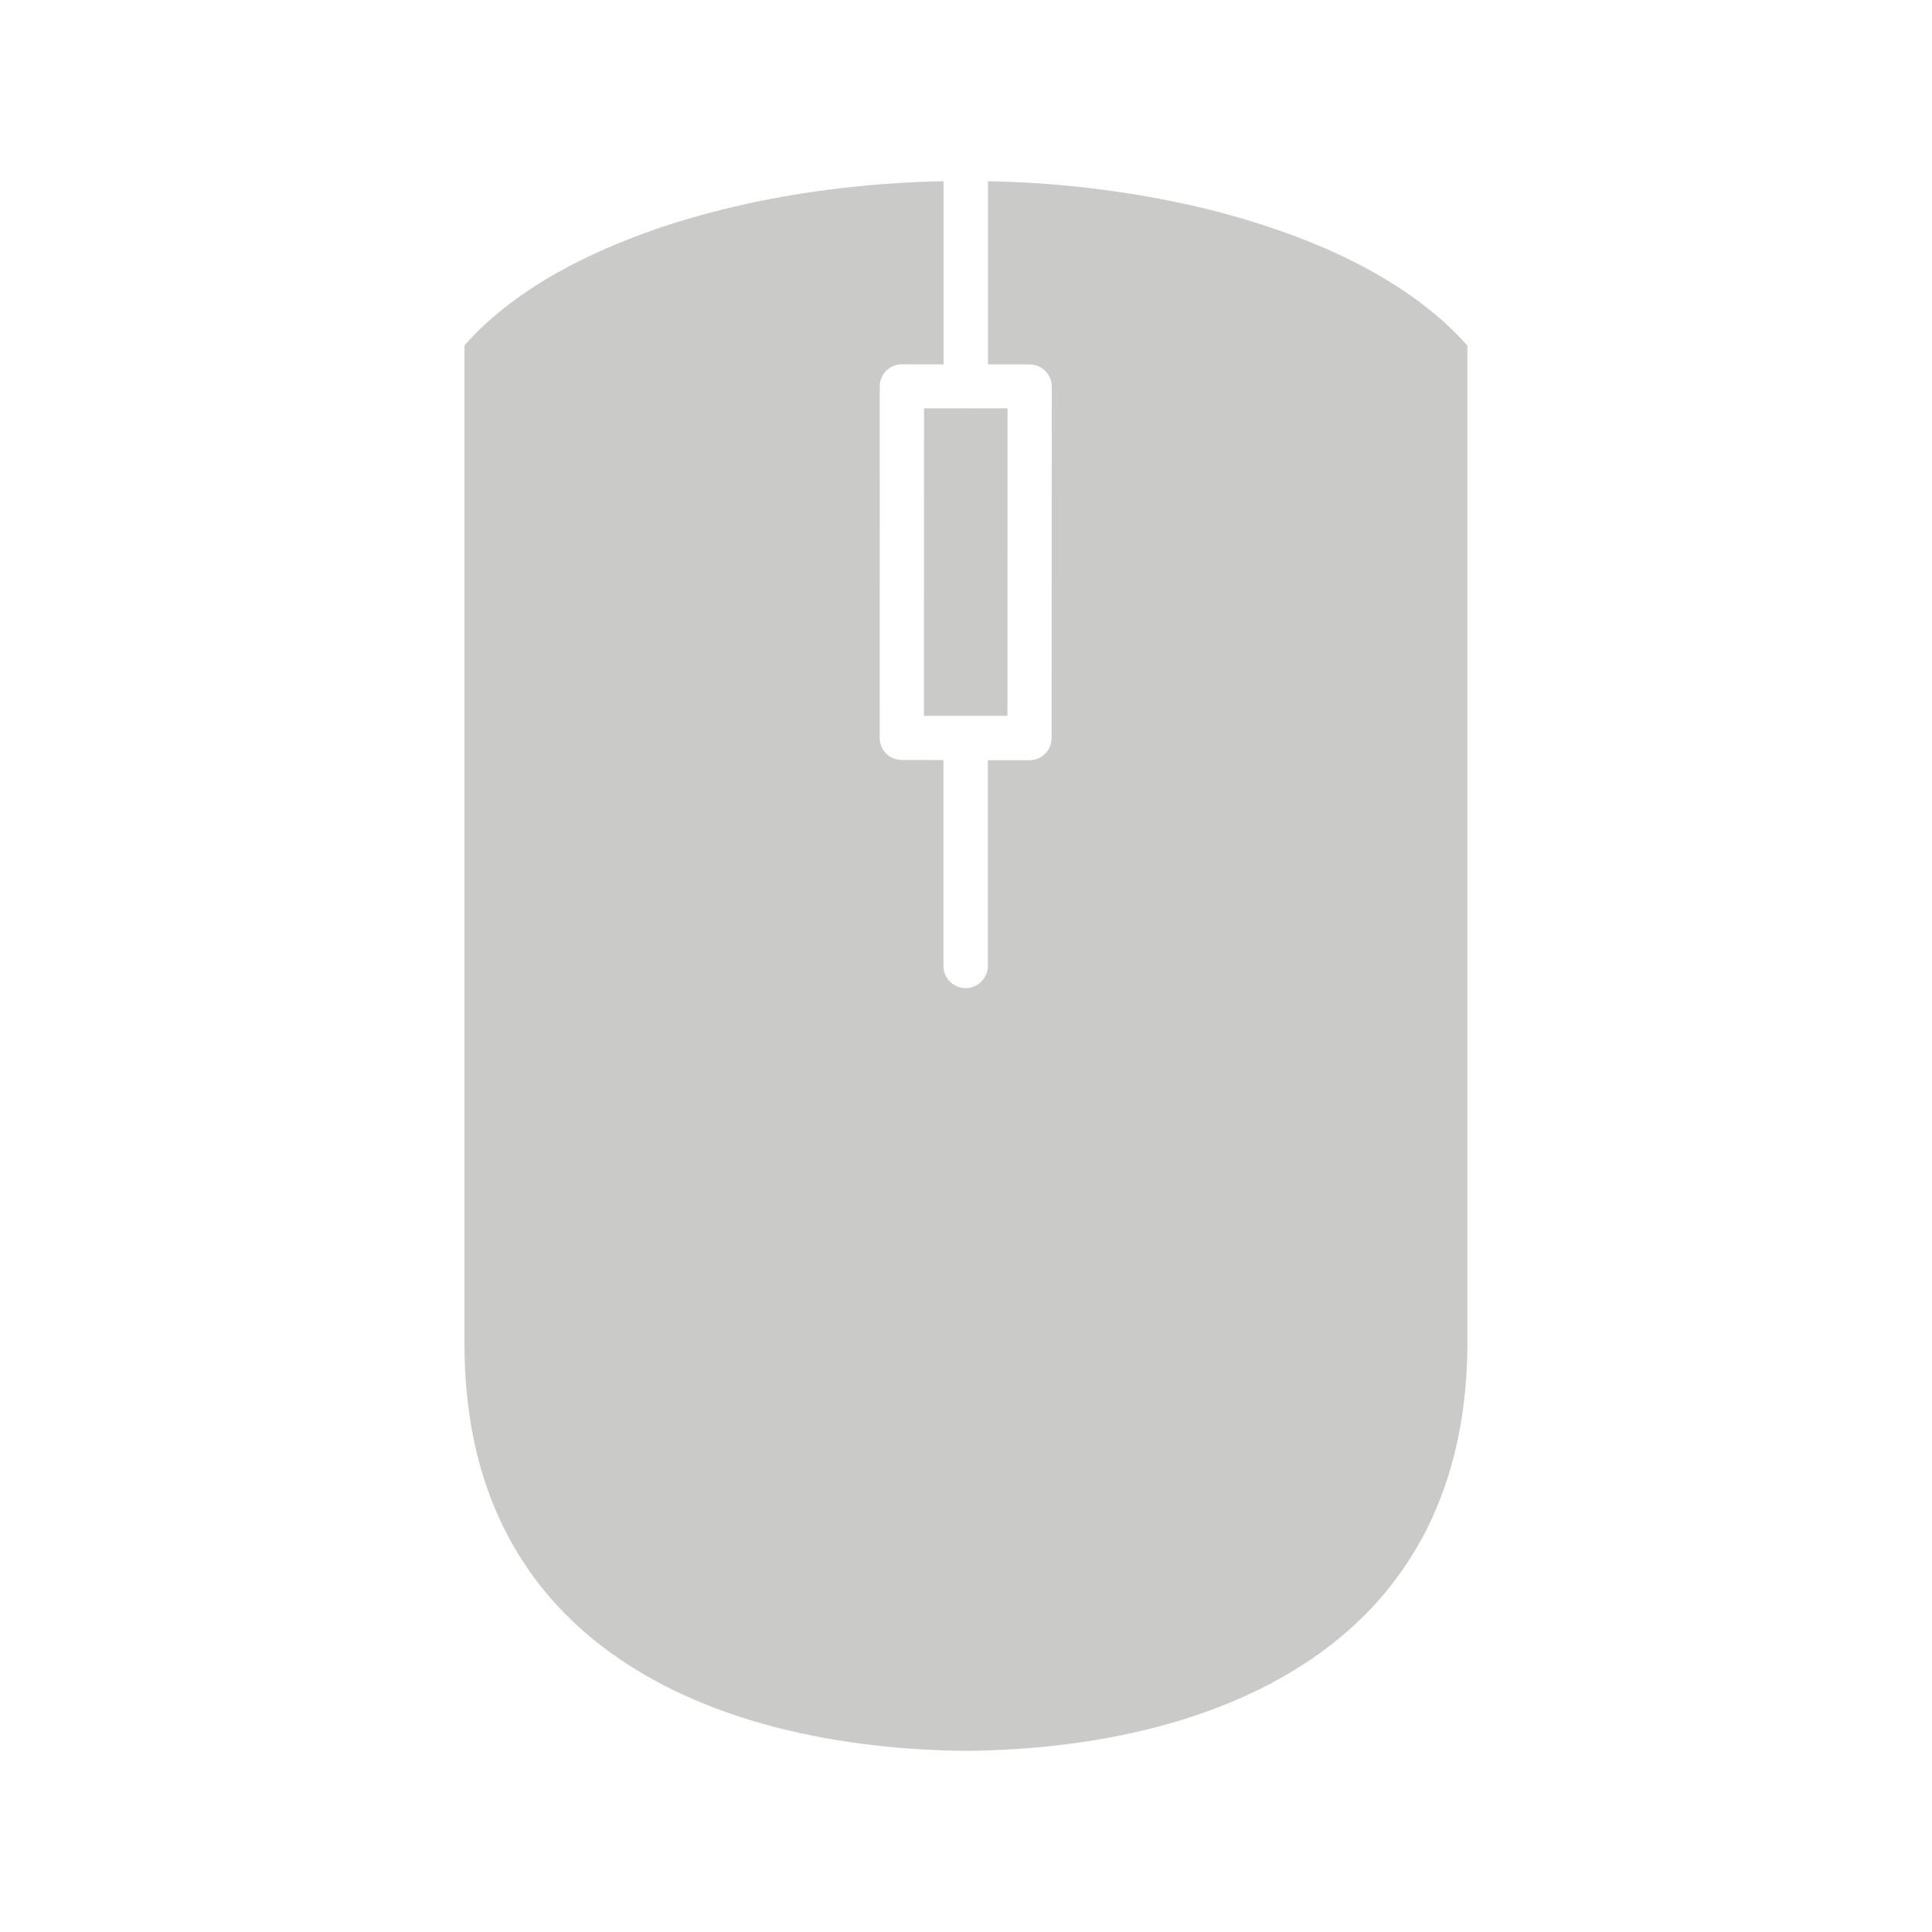 <?xml version="1.0" encoding="utf-8"?>
<!-- Generator: Adobe Illustrator 24.1.0, SVG Export Plug-In . SVG Version: 6.00 Build 0)  -->
<svg version="1.1" id="_x2014_ÎÓÈ_1" xmlns="http://www.w3.org/2000/svg" xmlns:xlink="http://www.w3.org/1999/xlink" x="0px"
	 y="0px" viewBox="0 0 226.77 226.77" style="enable-background:new 0 0 226.77 226.77;" xml:space="preserve">
<style type="text/css">
	.st0{fill-rule:evenodd;clip-rule:evenodd;fill:#CACAC9;}
	.st1{fill:#CACAC9;}
</style>
<path class="st0" d="M113.13,84.02h0.22h0.22h4.68l0.01-36.09h-4.66l-0.24,0.01c-0.08,0-0.17,0-0.24-0.01h-4.66l-0.01,36.09H113.13
	L113.13,84.02z M115.95,89.21v24.16c0,1.44-1.17,2.61-2.61,2.61c-1.43,0-2.6-1.16-2.6-2.61V89.21l-4.89-0.01
	c-1.44,0-2.6-1.15-2.6-2.58l0.01-41.26c0-1.43,1.16-2.6,2.59-2.6l4.9,0.01v-21.5c-7.35,0.14-14.67,0.93-21.62,2.34
	c-3.84,0.79-7.52,1.76-11,2.89c-3.44,1.15-6.67,2.44-9.63,3.89l0,0c-3.11,1.51-5.95,3.22-8.44,5.09c-2.13,1.59-3.99,3.28-5.54,5.06
	V157.8c0,15.86,5.87,27.05,15.03,34.56c11.15,9.14,27.25,12.98,43.76,13.15c16.61-0.14,32.71-4.03,43.86-13.2
	c9.19-7.57,15.07-18.85,15.07-34.79V40.58c-1.55-1.78-3.42-3.48-5.54-5.06l0.01-0.01h-0.01c-2.46-1.85-5.3-3.56-8.43-5.1
	c-2.9-1.42-6.13-2.72-9.64-3.87c-3.48-1.15-7.15-2.13-10.98-2.9c-6.98-1.43-14.32-2.23-21.69-2.37v21.5h4.89
	c1.43,0,2.6,1.17,2.6,2.59l-0.02,41.28c0,1.42-1.15,2.59-2.59,2.59H115.95z"/>
</svg>

